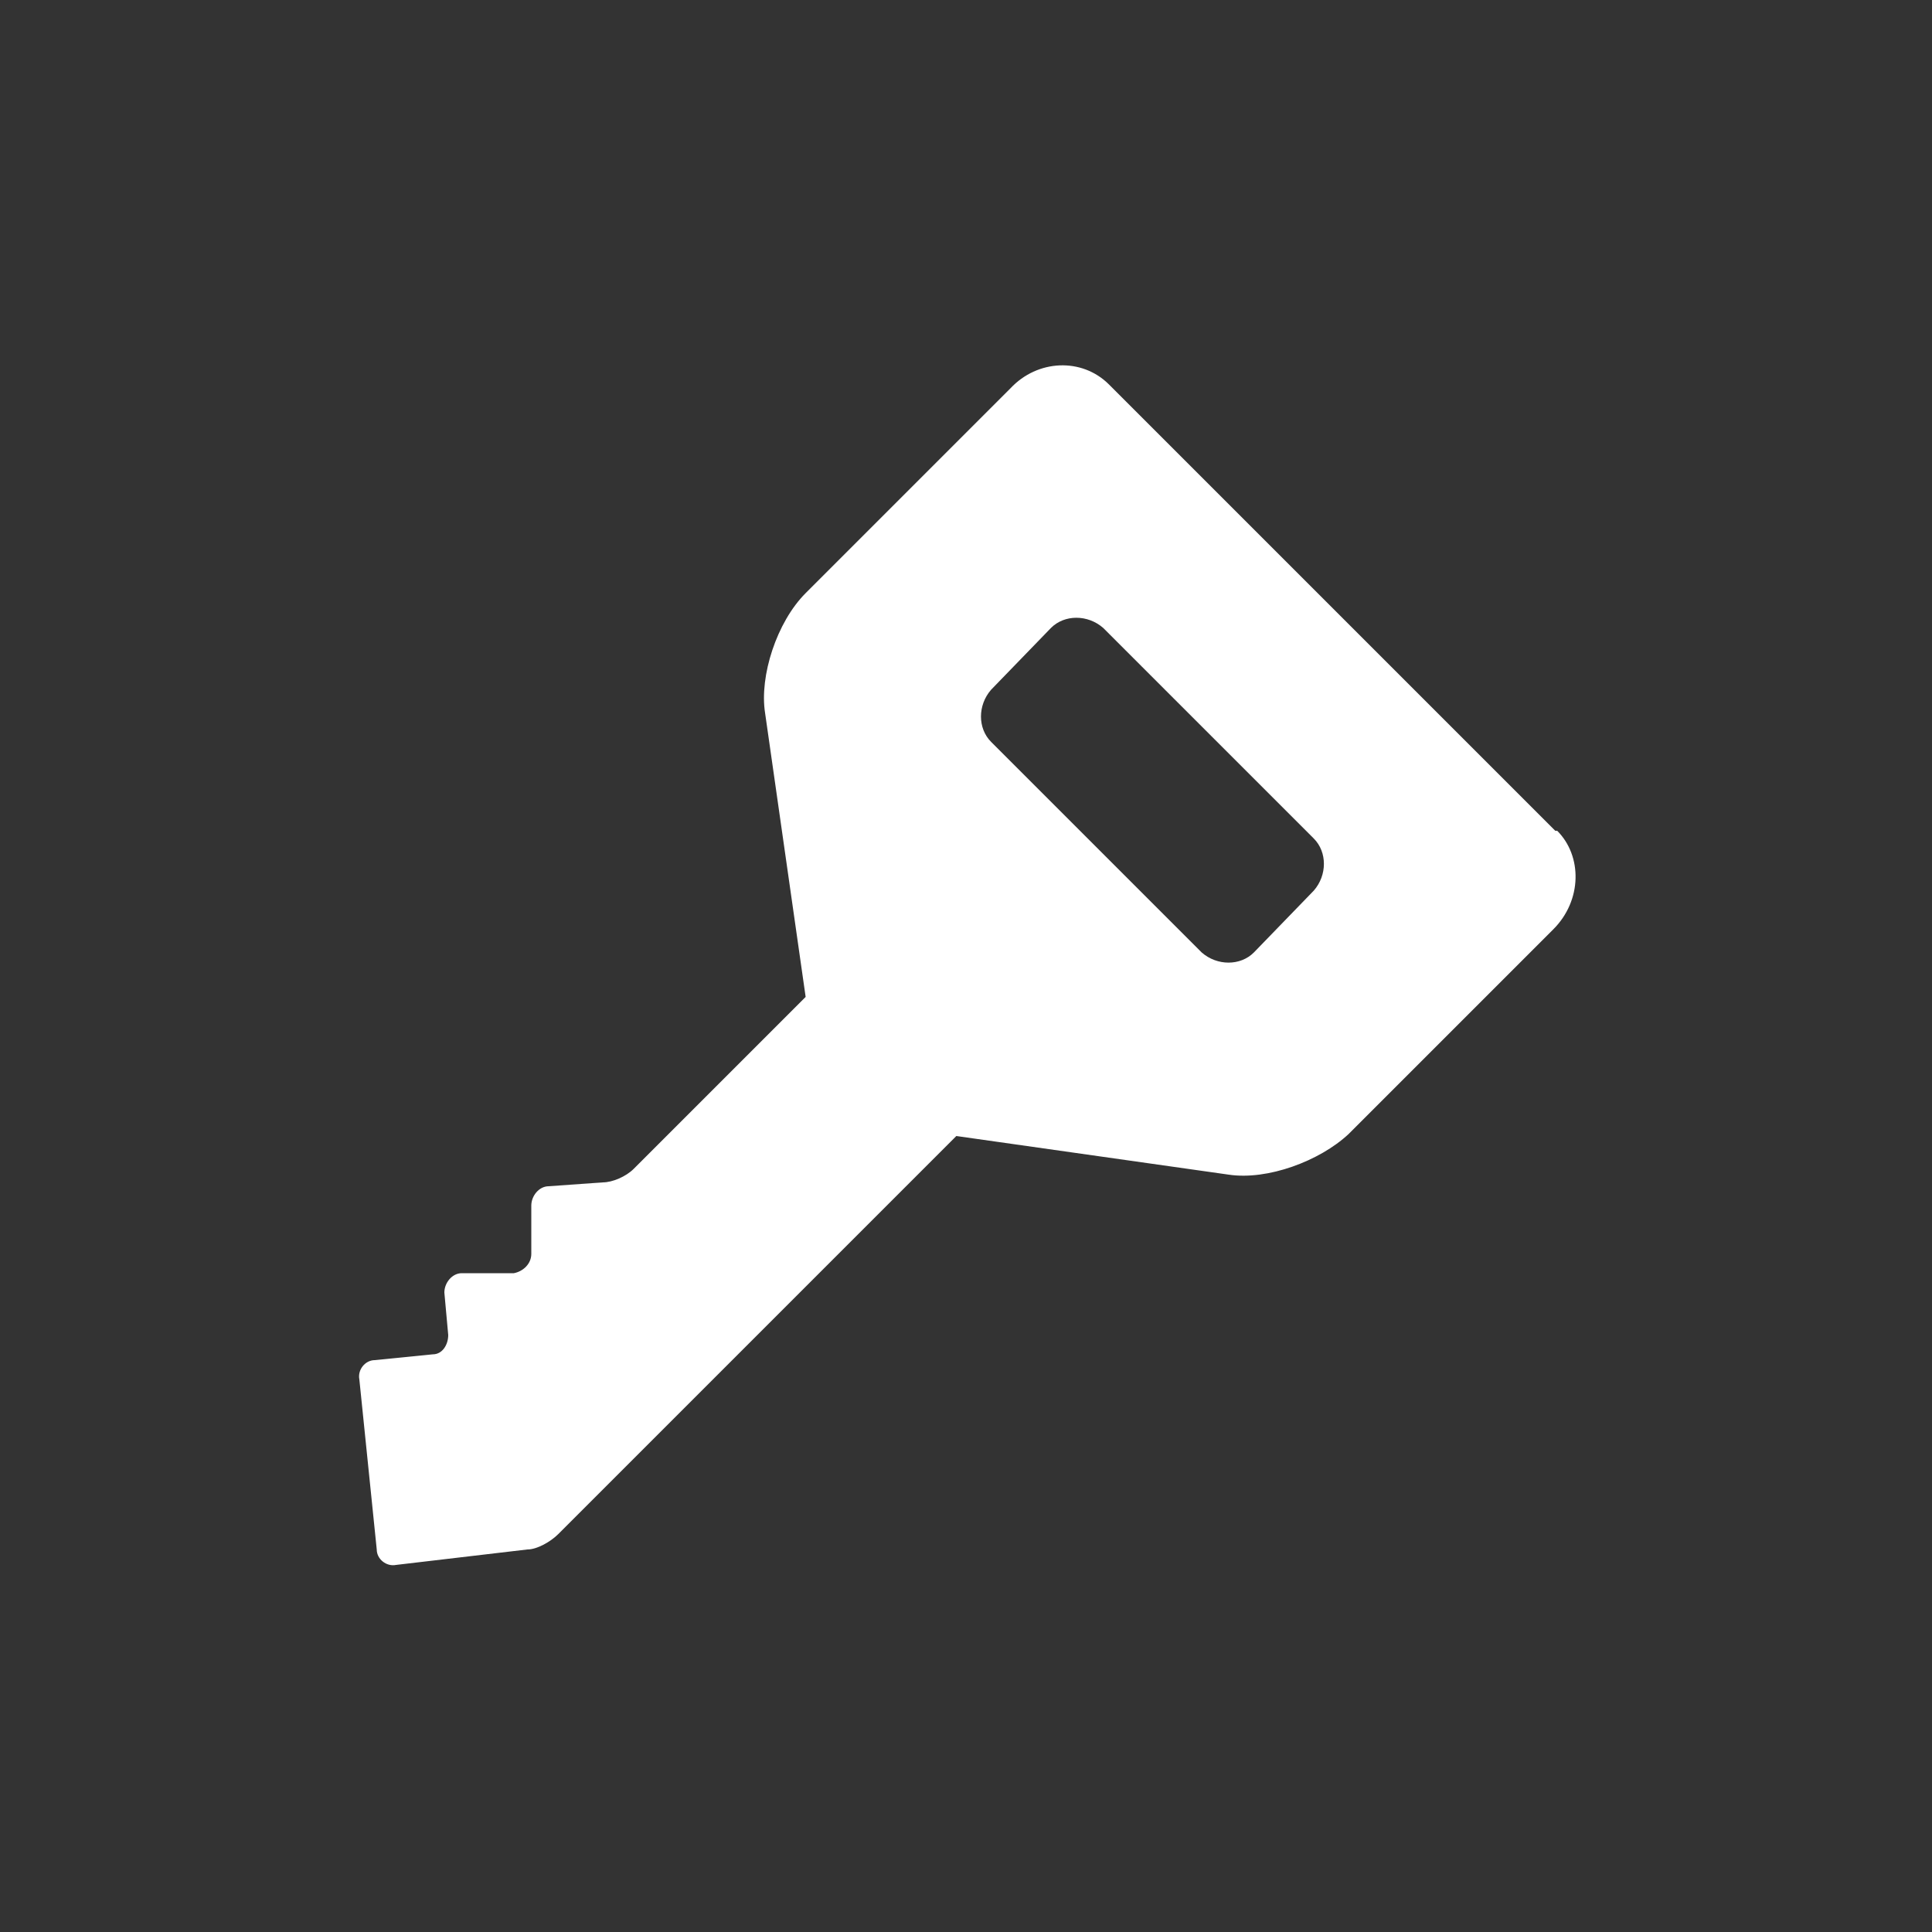 <?xml version="1.0" encoding="UTF-8"?>
<svg id="_レイヤー_1" data-name="レイヤー 1" xmlns="http://www.w3.org/2000/svg" version="1.1" viewBox="0 0 100 100">
  <rect x="0" y="0" width="100" height="100" fill="#333333" stroke="none"/>
  <defs>
    <style>
      .cls-1 {
        fill: #fff;
        stroke-width: 0px;
      }
    </style>
  </defs>
  <path class="cls-1" d="M80.5,43l-23.1-23.1c-1.4-1.4-3.7-1.3-5.1.2l-10.6,10.6c-1.5,1.5-2.4,4.3-2.1,6.2l2.1,14.7-8.9,8.9c-.4.4-1.1.7-1.6.7l-2.8.2c-.5,0-.9.5-.9,1v2.5c0,.5-.4.9-.9,1h-2.7c-.5,0-.9.5-.9,1l.2,2.2c0,.5-.3,1-.8,1l-3,.3c-.5,0-.9.5-.8,1l.9,8.8c0,.5.5.9,1,.8l6.8-.8c.5,0,1.2-.4,1.6-.8l20.6-20.6,14.1,2c2,.3,4.7-.7,6.2-2.1l10.6-10.6c1.5-1.5,1.5-3.8.2-5.1ZM68,46.1l-3.1,3.2c-.7.7-1.9.7-2.7,0l-10.9-10.9c-.7-.7-.7-1.9,0-2.7l3.1-3.2c.7-.7,1.9-.7,2.7,0l10.9,10.9c.7.7.7,1.9,0,2.7Z"/>
</svg>